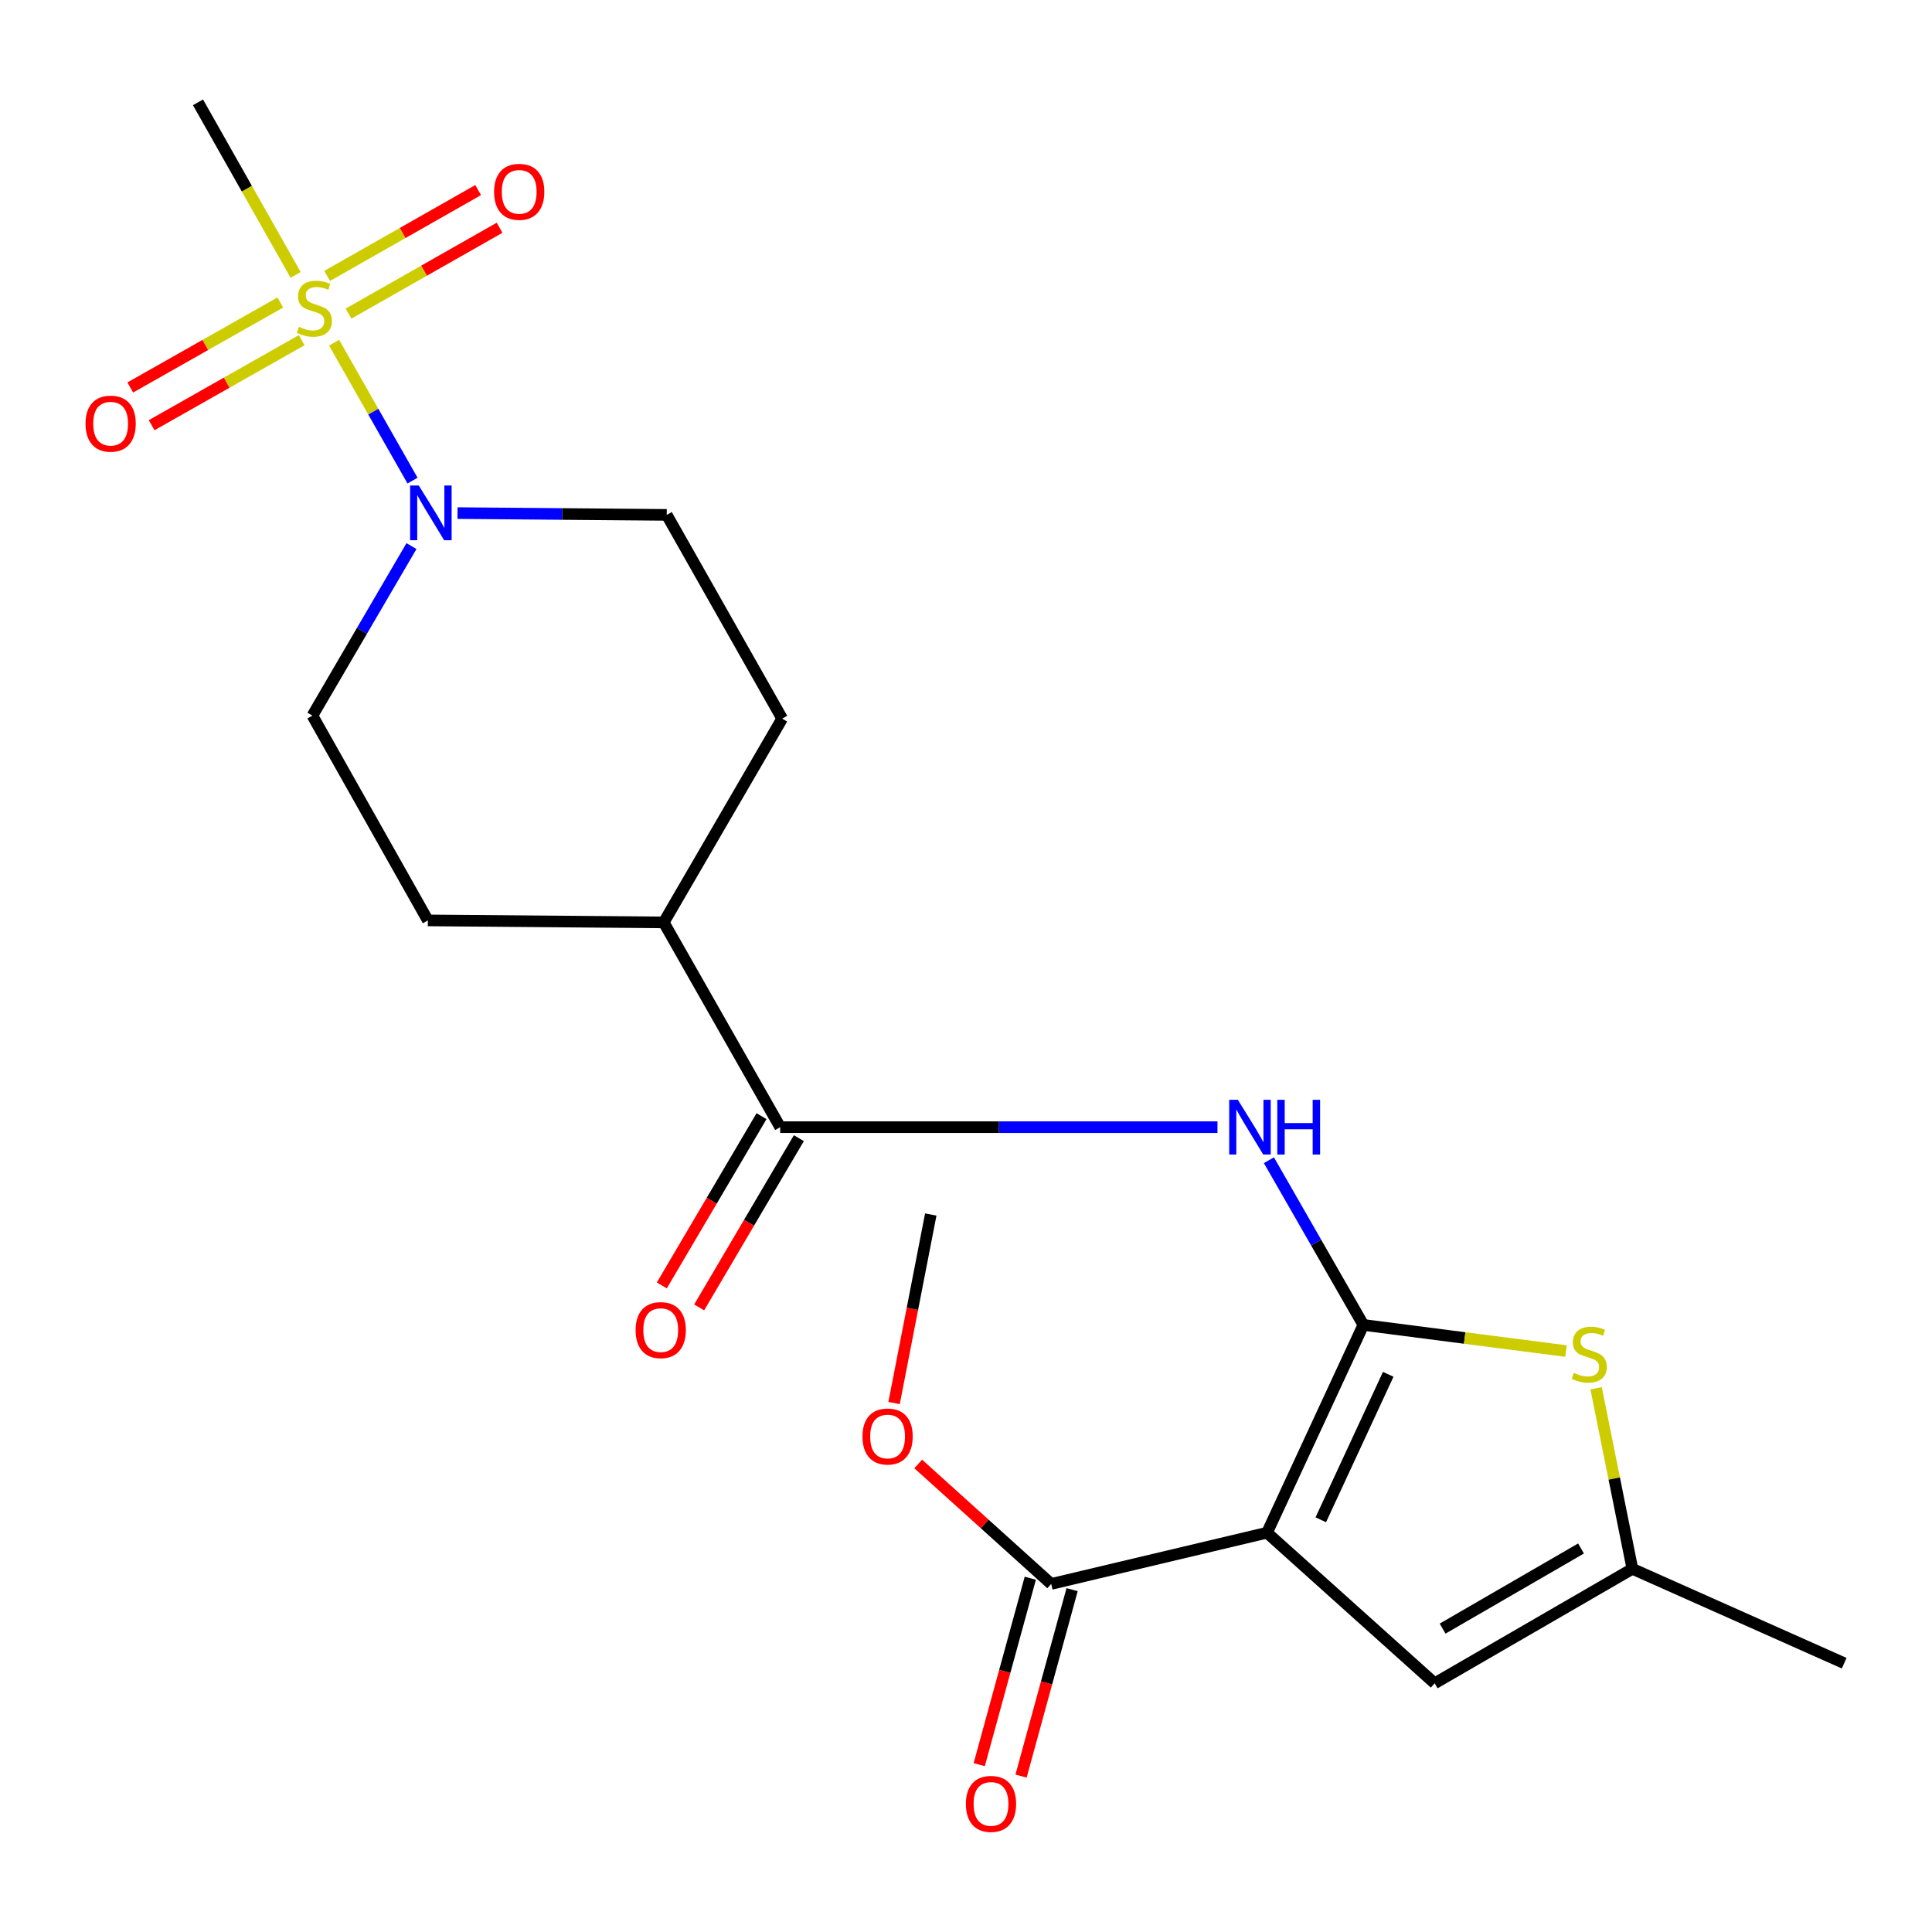 <?xml version='1.0' encoding='iso-8859-1'?>
<svg version='1.1' baseProfile='full'
              xmlns='http://www.w3.org/2000/svg'
                      xmlns:rdkit='http://www.rdkit.org/xml'
                      xmlns:xlink='http://www.w3.org/1999/xlink'
                  xml:space='preserve'
width='1000px' height='1000px' viewBox='0 0 1000 1000'>
<!-- END OF HEADER -->
<rect style='opacity:1.0;fill:#FFFFFF;stroke:none' width='1000' height='1000' x='0' y='0'> </rect>
<path class='bond-0' d='M 705.672,685.777 L 655.803,793.331' style='fill:none;fill-rule:evenodd;stroke:#000000;stroke-width:6px;stroke-linecap:butt;stroke-linejoin:miter;stroke-opacity:1' />
<path class='bond-0' d='M 718.546,711.348 L 683.637,786.635' style='fill:none;fill-rule:evenodd;stroke:#000000;stroke-width:6px;stroke-linecap:butt;stroke-linejoin:miter;stroke-opacity:1' />
<path class='bond-2' d='M 705.672,685.777 L 681.231,643.154' style='fill:none;fill-rule:evenodd;stroke:#000000;stroke-width:6px;stroke-linecap:butt;stroke-linejoin:miter;stroke-opacity:1' />
<path class='bond-2' d='M 681.231,643.154 L 656.789,600.531' style='fill:none;fill-rule:evenodd;stroke:#0000FF;stroke-width:6px;stroke-linecap:butt;stroke-linejoin:miter;stroke-opacity:1' />
<path class='bond-3' d='M 705.672,685.777 L 758.116,692.542' style='fill:none;fill-rule:evenodd;stroke:#000000;stroke-width:6px;stroke-linecap:butt;stroke-linejoin:miter;stroke-opacity:1' />
<path class='bond-3' d='M 758.116,692.542 L 810.56,699.307' style='fill:none;fill-rule:evenodd;stroke:#CCCC00;stroke-width:6px;stroke-linecap:butt;stroke-linejoin:miter;stroke-opacity:1' />
<path class='bond-5' d='M 655.803,793.331 L 742.579,871.27' style='fill:none;fill-rule:evenodd;stroke:#000000;stroke-width:6px;stroke-linecap:butt;stroke-linejoin:miter;stroke-opacity:1' />
<path class='bond-7' d='M 655.803,793.331 L 544.098,819.842' style='fill:none;fill-rule:evenodd;stroke:#000000;stroke-width:6px;stroke-linecap:butt;stroke-linejoin:miter;stroke-opacity:1' />
<path class='bond-1' d='M 172.928,177.391 L 193.227,213.078' style='fill:none;fill-rule:evenodd;stroke:#CCCC00;stroke-width:6px;stroke-linecap:butt;stroke-linejoin:miter;stroke-opacity:1' />
<path class='bond-1' d='M 193.227,213.078 L 213.525,248.766' style='fill:none;fill-rule:evenodd;stroke:#0000FF;stroke-width:6px;stroke-linecap:butt;stroke-linejoin:miter;stroke-opacity:1' />
<path class='bond-9' d='M 145.091,156.562 L 106.258,178.561' style='fill:none;fill-rule:evenodd;stroke:#CCCC00;stroke-width:6px;stroke-linecap:butt;stroke-linejoin:miter;stroke-opacity:1' />
<path class='bond-9' d='M 106.258,178.561 L 67.424,200.56' style='fill:none;fill-rule:evenodd;stroke:#FF0000;stroke-width:6px;stroke-linecap:butt;stroke-linejoin:miter;stroke-opacity:1' />
<path class='bond-9' d='M 156.15,176.083 L 117.316,198.082' style='fill:none;fill-rule:evenodd;stroke:#CCCC00;stroke-width:6px;stroke-linecap:butt;stroke-linejoin:miter;stroke-opacity:1' />
<path class='bond-9' d='M 117.316,198.082 L 78.482,220.081' style='fill:none;fill-rule:evenodd;stroke:#FF0000;stroke-width:6px;stroke-linecap:butt;stroke-linejoin:miter;stroke-opacity:1' />
<path class='bond-10' d='M 180.402,162.322 L 219.492,140.104' style='fill:none;fill-rule:evenodd;stroke:#CCCC00;stroke-width:6px;stroke-linecap:butt;stroke-linejoin:miter;stroke-opacity:1' />
<path class='bond-10' d='M 219.492,140.104 L 258.582,117.886' style='fill:none;fill-rule:evenodd;stroke:#FF0000;stroke-width:6px;stroke-linecap:butt;stroke-linejoin:miter;stroke-opacity:1' />
<path class='bond-10' d='M 169.316,142.817 L 208.406,120.599' style='fill:none;fill-rule:evenodd;stroke:#CCCC00;stroke-width:6px;stroke-linecap:butt;stroke-linejoin:miter;stroke-opacity:1' />
<path class='bond-10' d='M 208.406,120.599 L 247.496,98.381' style='fill:none;fill-rule:evenodd;stroke:#FF0000;stroke-width:6px;stroke-linecap:butt;stroke-linejoin:miter;stroke-opacity:1' />
<path class='bond-18' d='M 153.011,142.284 L 127.745,97.626' style='fill:none;fill-rule:evenodd;stroke:#CCCC00;stroke-width:6px;stroke-linecap:butt;stroke-linejoin:miter;stroke-opacity:1' />
<path class='bond-18' d='M 127.745,97.626 L 102.479,52.968' style='fill:none;fill-rule:evenodd;stroke:#000000;stroke-width:6px;stroke-linecap:butt;stroke-linejoin:miter;stroke-opacity:1' />
<path class='bond-6' d='M 630.159,583.421 L 516.993,583.421' style='fill:none;fill-rule:evenodd;stroke:#0000FF;stroke-width:6px;stroke-linecap:butt;stroke-linejoin:miter;stroke-opacity:1' />
<path class='bond-6' d='M 516.993,583.421 L 403.826,583.421' style='fill:none;fill-rule:evenodd;stroke:#000000;stroke-width:6px;stroke-linecap:butt;stroke-linejoin:miter;stroke-opacity:1' />
<path class='bond-8' d='M 826.146,718.574 L 835.534,765.3' style='fill:none;fill-rule:evenodd;stroke:#CCCC00;stroke-width:6px;stroke-linecap:butt;stroke-linejoin:miter;stroke-opacity:1' />
<path class='bond-8' d='M 835.534,765.3 L 844.923,812.027' style='fill:none;fill-rule:evenodd;stroke:#000000;stroke-width:6px;stroke-linecap:butt;stroke-linejoin:miter;stroke-opacity:1' />
<path class='bond-4' d='M 212.973,282.657 L 187.341,326.532' style='fill:none;fill-rule:evenodd;stroke:#0000FF;stroke-width:6px;stroke-linecap:butt;stroke-linejoin:miter;stroke-opacity:1' />
<path class='bond-4' d='M 187.341,326.532 L 161.709,370.407' style='fill:none;fill-rule:evenodd;stroke:#000000;stroke-width:6px;stroke-linecap:butt;stroke-linejoin:miter;stroke-opacity:1' />
<path class='bond-23' d='M 236.812,265.577 L 290.96,266.041' style='fill:none;fill-rule:evenodd;stroke:#0000FF;stroke-width:6px;stroke-linecap:butt;stroke-linejoin:miter;stroke-opacity:1' />
<path class='bond-23' d='M 290.96,266.041 L 345.107,266.505' style='fill:none;fill-rule:evenodd;stroke:#000000;stroke-width:6px;stroke-linecap:butt;stroke-linejoin:miter;stroke-opacity:1' />
<path class='bond-22' d='M 742.579,871.27 L 844.923,812.027' style='fill:none;fill-rule:evenodd;stroke:#000000;stroke-width:6px;stroke-linecap:butt;stroke-linejoin:miter;stroke-opacity:1' />
<path class='bond-22' d='M 746.691,842.966 L 818.331,801.496' style='fill:none;fill-rule:evenodd;stroke:#000000;stroke-width:6px;stroke-linecap:butt;stroke-linejoin:miter;stroke-opacity:1' />
<path class='bond-11' d='M 403.826,583.421 L 343.549,477.438' style='fill:none;fill-rule:evenodd;stroke:#000000;stroke-width:6px;stroke-linecap:butt;stroke-linejoin:miter;stroke-opacity:1' />
<path class='bond-14' d='M 394.161,577.727 L 368.359,621.525' style='fill:none;fill-rule:evenodd;stroke:#000000;stroke-width:6px;stroke-linecap:butt;stroke-linejoin:miter;stroke-opacity:1' />
<path class='bond-14' d='M 368.359,621.525 L 342.556,665.323' style='fill:none;fill-rule:evenodd;stroke:#FF0000;stroke-width:6px;stroke-linecap:butt;stroke-linejoin:miter;stroke-opacity:1' />
<path class='bond-14' d='M 413.491,589.115 L 387.689,632.913' style='fill:none;fill-rule:evenodd;stroke:#000000;stroke-width:6px;stroke-linecap:butt;stroke-linejoin:miter;stroke-opacity:1' />
<path class='bond-14' d='M 387.689,632.913 L 361.887,676.711' style='fill:none;fill-rule:evenodd;stroke:#FF0000;stroke-width:6px;stroke-linecap:butt;stroke-linejoin:miter;stroke-opacity:1' />
<path class='bond-15' d='M 533.279,816.879 L 520.064,865.131' style='fill:none;fill-rule:evenodd;stroke:#000000;stroke-width:6px;stroke-linecap:butt;stroke-linejoin:miter;stroke-opacity:1' />
<path class='bond-15' d='M 520.064,865.131 L 506.848,913.383' style='fill:none;fill-rule:evenodd;stroke:#FF0000;stroke-width:6px;stroke-linecap:butt;stroke-linejoin:miter;stroke-opacity:1' />
<path class='bond-15' d='M 554.918,822.806 L 541.702,871.058' style='fill:none;fill-rule:evenodd;stroke:#000000;stroke-width:6px;stroke-linecap:butt;stroke-linejoin:miter;stroke-opacity:1' />
<path class='bond-15' d='M 541.702,871.058 L 528.487,919.31' style='fill:none;fill-rule:evenodd;stroke:#FF0000;stroke-width:6px;stroke-linecap:butt;stroke-linejoin:miter;stroke-opacity:1' />
<path class='bond-19' d='M 544.098,819.842 L 509.683,788.796' style='fill:none;fill-rule:evenodd;stroke:#000000;stroke-width:6px;stroke-linecap:butt;stroke-linejoin:miter;stroke-opacity:1' />
<path class='bond-19' d='M 509.683,788.796 L 475.268,757.749' style='fill:none;fill-rule:evenodd;stroke:#FF0000;stroke-width:6px;stroke-linecap:butt;stroke-linejoin:miter;stroke-opacity:1' />
<path class='bond-20' d='M 844.923,812.027 L 954.545,860.862' style='fill:none;fill-rule:evenodd;stroke:#000000;stroke-width:6px;stroke-linecap:butt;stroke-linejoin:miter;stroke-opacity:1' />
<path class='bond-16' d='M 343.549,477.438 L 221.462,476.403' style='fill:none;fill-rule:evenodd;stroke:#000000;stroke-width:6px;stroke-linecap:butt;stroke-linejoin:miter;stroke-opacity:1' />
<path class='bond-17' d='M 343.549,477.438 L 404.848,371.965' style='fill:none;fill-rule:evenodd;stroke:#000000;stroke-width:6px;stroke-linecap:butt;stroke-linejoin:miter;stroke-opacity:1' />
<path class='bond-12' d='M 161.709,370.407 L 221.462,476.403' style='fill:none;fill-rule:evenodd;stroke:#000000;stroke-width:6px;stroke-linecap:butt;stroke-linejoin:miter;stroke-opacity:1' />
<path class='bond-13' d='M 345.107,266.505 L 404.848,371.965' style='fill:none;fill-rule:evenodd;stroke:#000000;stroke-width:6px;stroke-linecap:butt;stroke-linejoin:miter;stroke-opacity:1' />
<path class='bond-21' d='M 462.773,726.205 L 472.269,677.417' style='fill:none;fill-rule:evenodd;stroke:#FF0000;stroke-width:6px;stroke-linecap:butt;stroke-linejoin:miter;stroke-opacity:1' />
<path class='bond-21' d='M 472.269,677.417 L 481.765,628.629' style='fill:none;fill-rule:evenodd;stroke:#000000;stroke-width:6px;stroke-linecap:butt;stroke-linejoin:miter;stroke-opacity:1' />
<path  class='atom-2' d='M 154.731 169.183
Q 155.051 169.303, 156.371 169.863
Q 157.691 170.423, 159.131 170.783
Q 160.611 171.103, 162.051 171.103
Q 164.731 171.103, 166.291 169.823
Q 167.851 168.503, 167.851 166.223
Q 167.851 164.663, 167.051 163.703
Q 166.291 162.743, 165.091 162.223
Q 163.891 161.703, 161.891 161.103
Q 159.371 160.343, 157.851 159.623
Q 156.371 158.903, 155.291 157.383
Q 154.251 155.863, 154.251 153.303
Q 154.251 149.743, 156.651 147.543
Q 159.091 145.343, 163.891 145.343
Q 167.171 145.343, 170.891 146.903
L 169.971 149.983
Q 166.571 148.583, 164.011 148.583
Q 161.251 148.583, 159.731 149.743
Q 158.211 150.863, 158.251 152.823
Q 158.251 154.343, 159.011 155.263
Q 159.811 156.183, 160.931 156.703
Q 162.091 157.223, 164.011 157.823
Q 166.571 158.623, 168.091 159.423
Q 169.611 160.223, 170.691 161.863
Q 171.811 163.463, 171.811 166.223
Q 171.811 170.143, 169.171 172.263
Q 166.571 174.343, 162.211 174.343
Q 159.691 174.343, 157.771 173.783
Q 155.891 173.263, 153.651 172.343
L 154.731 169.183
' fill='#CCCC00'/>
<path  class='atom-3' d='M 640.718 569.261
L 649.998 584.261
Q 650.918 585.741, 652.398 588.421
Q 653.878 591.101, 653.958 591.261
L 653.958 569.261
L 657.718 569.261
L 657.718 597.581
L 653.838 597.581
L 643.878 581.181
Q 642.718 579.261, 641.478 577.061
Q 640.278 574.861, 639.918 574.181
L 639.918 597.581
L 636.238 597.581
L 636.238 569.261
L 640.718 569.261
' fill='#0000FF'/>
<path  class='atom-3' d='M 661.118 569.261
L 664.958 569.261
L 664.958 581.301
L 679.438 581.301
L 679.438 569.261
L 683.278 569.261
L 683.278 597.581
L 679.438 597.581
L 679.438 584.501
L 664.958 584.501
L 664.958 597.581
L 661.118 597.581
L 661.118 569.261
' fill='#0000FF'/>
<path  class='atom-4' d='M 814.587 710.579
Q 814.907 710.699, 816.227 711.259
Q 817.547 711.819, 818.987 712.179
Q 820.467 712.499, 821.907 712.499
Q 824.587 712.499, 826.147 711.219
Q 827.707 709.899, 827.707 707.619
Q 827.707 706.059, 826.907 705.099
Q 826.147 704.139, 824.947 703.619
Q 823.747 703.099, 821.747 702.499
Q 819.227 701.739, 817.707 701.019
Q 816.227 700.299, 815.147 698.779
Q 814.107 697.259, 814.107 694.699
Q 814.107 691.139, 816.507 688.939
Q 818.947 686.739, 823.747 686.739
Q 827.027 686.739, 830.747 688.299
L 829.827 691.379
Q 826.427 689.979, 823.867 689.979
Q 821.107 689.979, 819.587 691.139
Q 818.067 692.259, 818.107 694.219
Q 818.107 695.739, 818.867 696.659
Q 819.667 697.579, 820.787 698.099
Q 821.947 698.619, 823.867 699.219
Q 826.427 700.019, 827.947 700.819
Q 829.467 701.619, 830.547 703.259
Q 831.667 704.859, 831.667 707.619
Q 831.667 711.539, 829.027 713.659
Q 826.427 715.739, 822.067 715.739
Q 819.547 715.739, 817.627 715.179
Q 815.747 714.659, 813.507 713.739
L 814.587 710.579
' fill='#CCCC00'/>
<path  class='atom-5' d='M 216.76 251.298
L 226.04 266.298
Q 226.96 267.778, 228.44 270.458
Q 229.92 273.138, 230 273.298
L 230 251.298
L 233.76 251.298
L 233.76 279.618
L 229.88 279.618
L 219.92 263.218
Q 218.76 261.298, 217.52 259.098
Q 216.32 256.898, 215.96 256.218
L 215.96 279.618
L 212.28 279.618
L 212.28 251.298
L 216.76 251.298
' fill='#0000FF'/>
<path  class='atom-10' d='M 44.271 219.284
Q 44.271 212.484, 47.631 208.684
Q 50.991 204.884, 57.271 204.884
Q 63.551 204.884, 66.911 208.684
Q 70.271 212.484, 70.271 219.284
Q 70.271 226.164, 66.871 230.084
Q 63.471 233.964, 57.271 233.964
Q 51.031 233.964, 47.631 230.084
Q 44.271 226.204, 44.271 219.284
M 57.271 230.764
Q 61.591 230.764, 63.911 227.884
Q 66.271 224.964, 66.271 219.284
Q 66.271 213.724, 63.911 210.924
Q 61.591 208.084, 57.271 208.084
Q 52.951 208.084, 50.591 210.884
Q 48.271 213.684, 48.271 219.284
Q 48.271 225.004, 50.591 227.884
Q 52.951 230.764, 57.271 230.764
' fill='#FF0000'/>
<path  class='atom-11' d='M 255.739 99.291
Q 255.739 92.491, 259.099 88.691
Q 262.459 84.891, 268.739 84.891
Q 275.019 84.891, 278.379 88.691
Q 281.739 92.491, 281.739 99.291
Q 281.739 106.171, 278.339 110.091
Q 274.939 113.971, 268.739 113.971
Q 262.499 113.971, 259.099 110.091
Q 255.739 106.211, 255.739 99.291
M 268.739 110.771
Q 273.059 110.771, 275.379 107.891
Q 277.739 104.971, 277.739 99.291
Q 277.739 93.731, 275.379 90.931
Q 273.059 88.091, 268.739 88.091
Q 264.419 88.091, 262.059 90.891
Q 259.739 93.691, 259.739 99.291
Q 259.739 105.011, 262.059 107.891
Q 264.419 110.771, 268.739 110.771
' fill='#FF0000'/>
<path  class='atom-15' d='M 328.991 688.462
Q 328.991 681.662, 332.351 677.862
Q 335.711 674.062, 341.991 674.062
Q 348.271 674.062, 351.631 677.862
Q 354.991 681.662, 354.991 688.462
Q 354.991 695.342, 351.591 699.262
Q 348.191 703.142, 341.991 703.142
Q 335.751 703.142, 332.351 699.262
Q 328.991 695.382, 328.991 688.462
M 341.991 699.942
Q 346.311 699.942, 348.631 697.062
Q 350.991 694.142, 350.991 688.462
Q 350.991 682.902, 348.631 680.102
Q 346.311 677.262, 341.991 677.262
Q 337.671 677.262, 335.311 680.062
Q 332.991 682.862, 332.991 688.462
Q 332.991 694.182, 335.311 697.062
Q 337.671 699.942, 341.991 699.942
' fill='#FF0000'/>
<path  class='atom-16' d='M 499.938 933.696
Q 499.938 926.896, 503.298 923.096
Q 506.658 919.296, 512.938 919.296
Q 519.218 919.296, 522.578 923.096
Q 525.938 926.896, 525.938 933.696
Q 525.938 940.576, 522.538 944.496
Q 519.138 948.376, 512.938 948.376
Q 506.698 948.376, 503.298 944.496
Q 499.938 940.616, 499.938 933.696
M 512.938 945.176
Q 517.258 945.176, 519.578 942.296
Q 521.938 939.376, 521.938 933.696
Q 521.938 928.136, 519.578 925.336
Q 517.258 922.496, 512.938 922.496
Q 508.618 922.496, 506.258 925.296
Q 503.938 928.096, 503.938 933.696
Q 503.938 939.416, 506.258 942.296
Q 508.618 945.176, 512.938 945.176
' fill='#FF0000'/>
<path  class='atom-20' d='M 446.417 743.529
Q 446.417 736.729, 449.777 732.929
Q 453.137 729.129, 459.417 729.129
Q 465.697 729.129, 469.057 732.929
Q 472.417 736.729, 472.417 743.529
Q 472.417 750.409, 469.017 754.329
Q 465.617 758.209, 459.417 758.209
Q 453.177 758.209, 449.777 754.329
Q 446.417 750.449, 446.417 743.529
M 459.417 755.009
Q 463.737 755.009, 466.057 752.129
Q 468.417 749.209, 468.417 743.529
Q 468.417 737.969, 466.057 735.169
Q 463.737 732.329, 459.417 732.329
Q 455.097 732.329, 452.737 735.129
Q 450.417 737.929, 450.417 743.529
Q 450.417 749.249, 452.737 752.129
Q 455.097 755.009, 459.417 755.009
' fill='#FF0000'/>
</svg>
